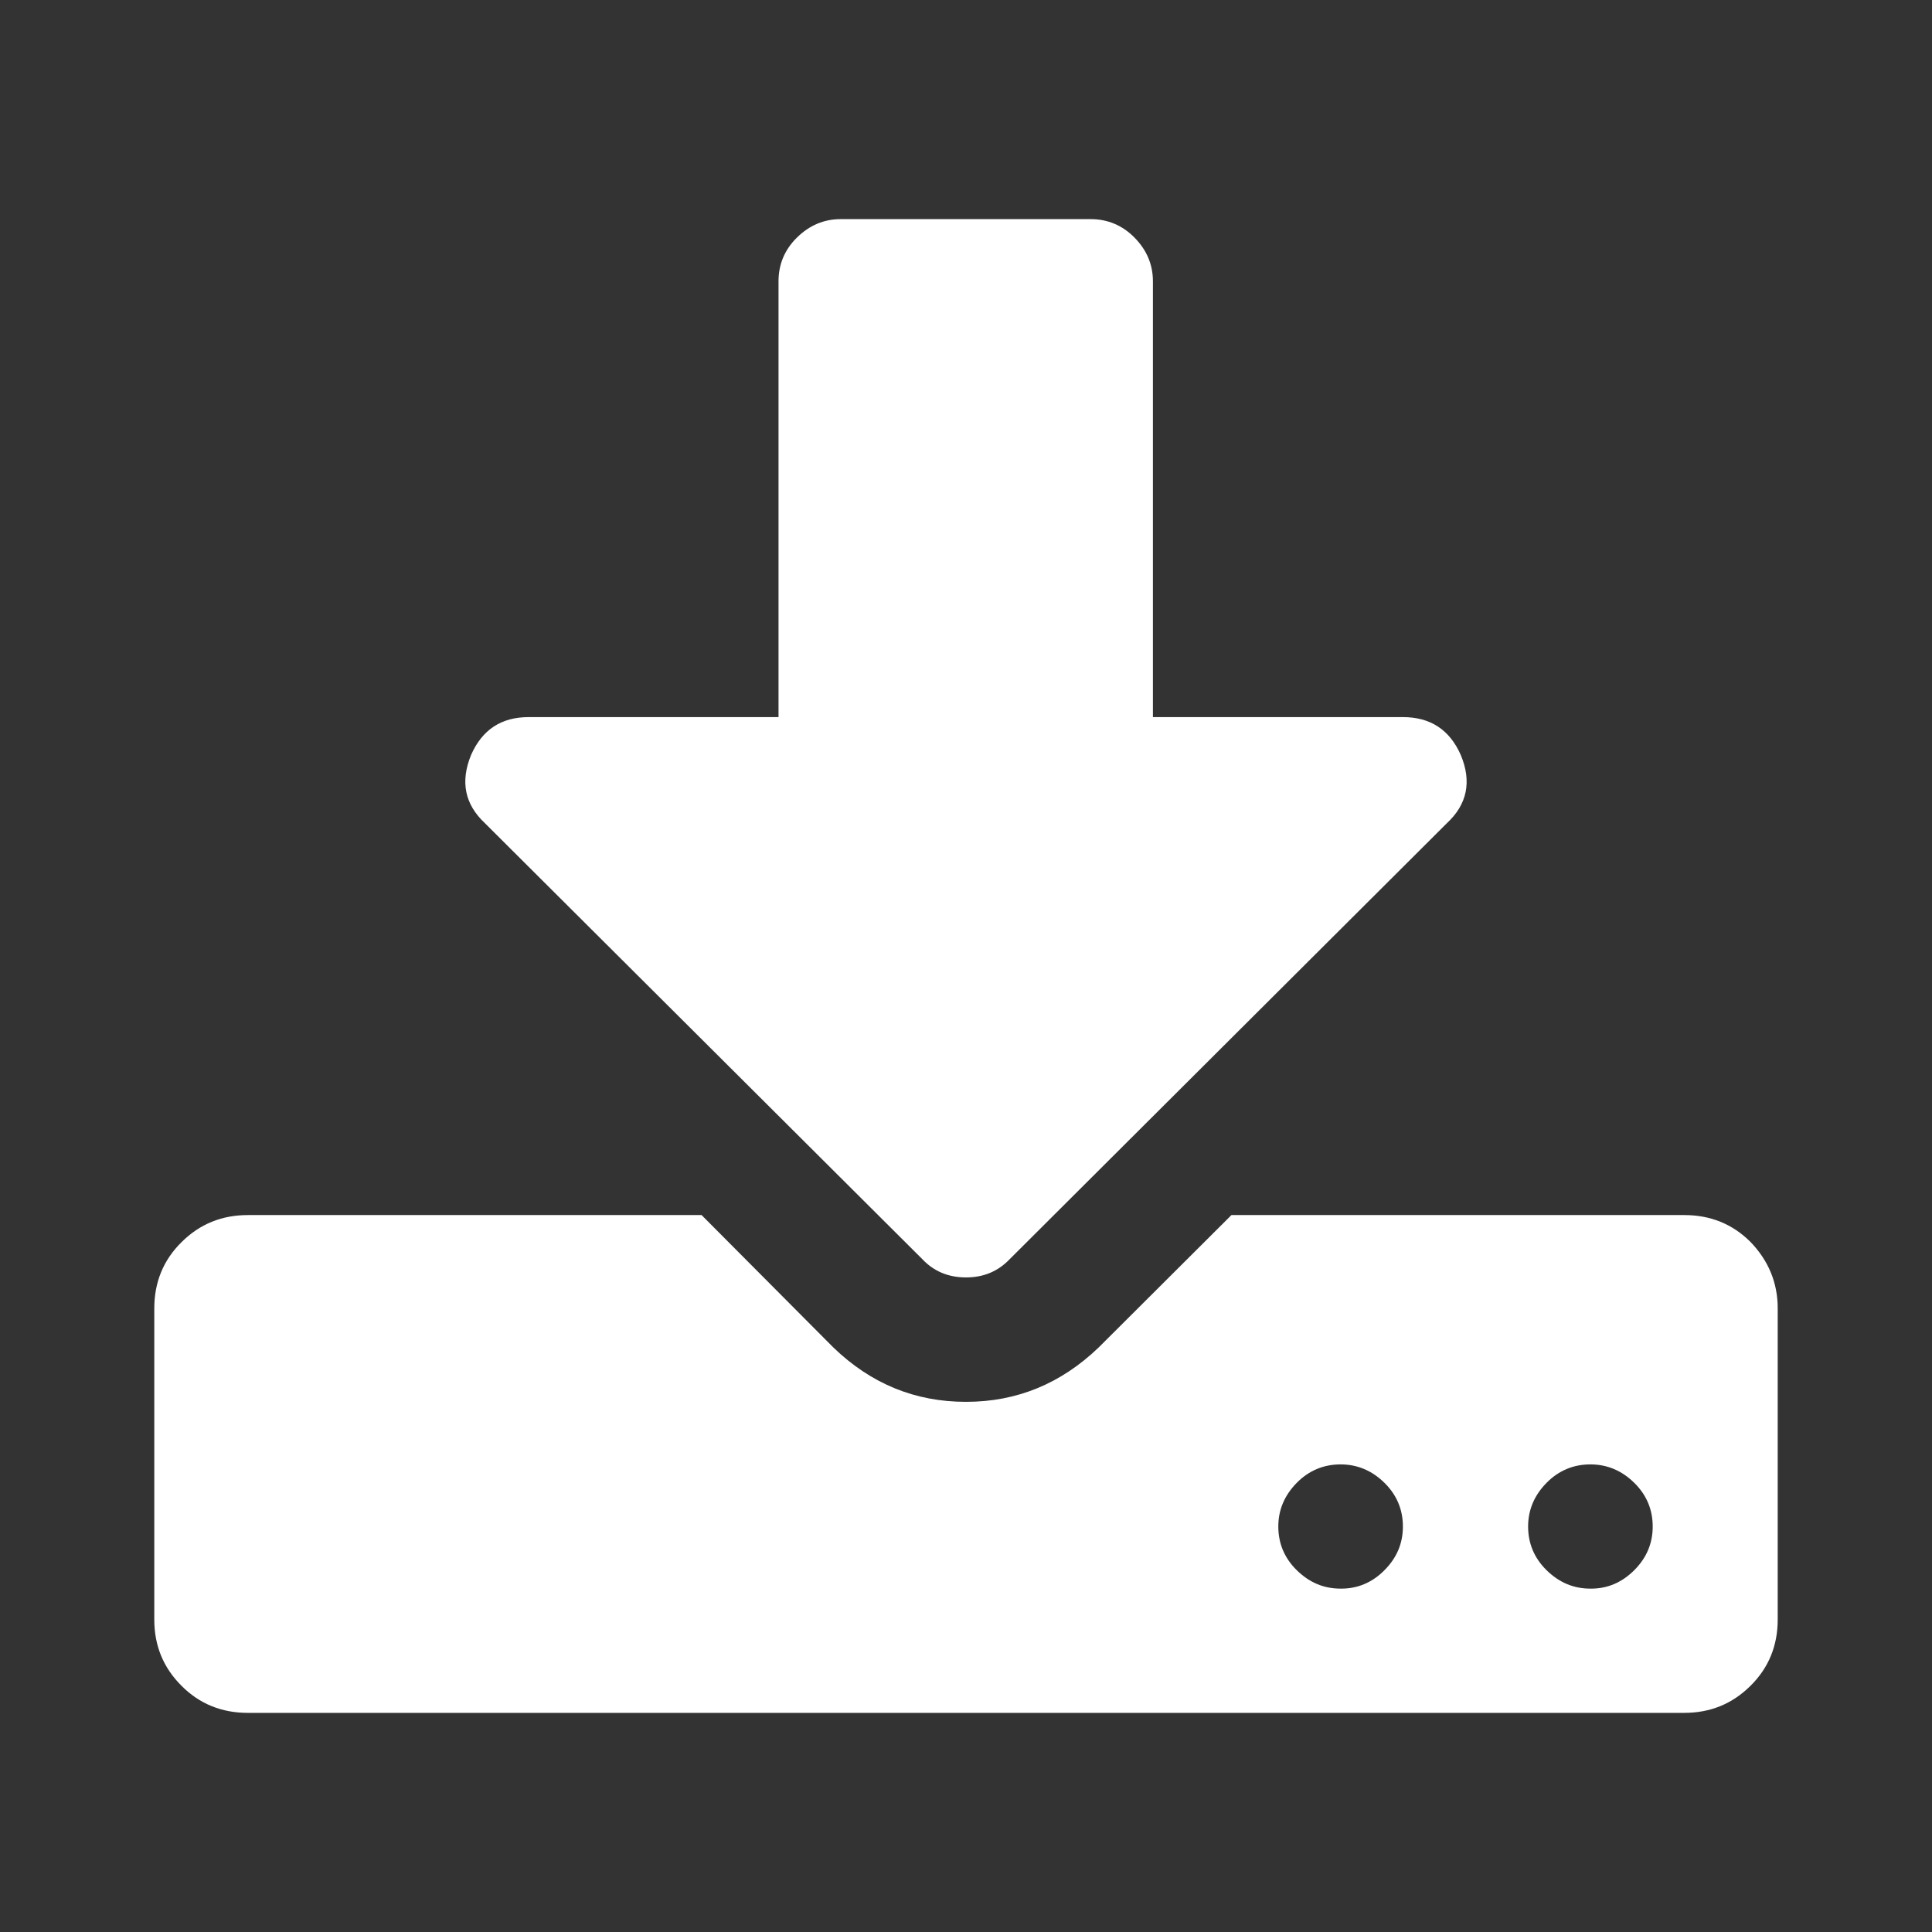 <?xml version="1.0" standalone="no"?><!DOCTYPE svg PUBLIC "-//W3C//DTD SVG 1.1//EN" "http://www.w3.org/Graphics/SVG/1.1/DTD/svg11.dtd"><svg t="1750511811132" class="icon" viewBox="0 0 1024 1024" version="1.1" xmlns="http://www.w3.org/2000/svg" p-id="7198" xmlns:xlink="http://www.w3.org/1999/xlink" width="200" height="200"><rect x="0" y="0" width="1024" height="1024" fill="#333333" stroke="none"/><path d="M942.223 693.463V858.419c0 13.722-4.731 25.528-14.408 35.072-9.687 9.646-21.402 14.367-35.174 14.367H131.359c-13.763 0-25.6-4.71-35.164-14.367-9.687-9.656-14.418-21.34-14.418-35.072V693.453c0-13.722 4.731-25.518 14.418-35.062 9.677-9.656 21.402-14.377 35.164-14.377h240.497l69.806 70.144c19.999 19.302 43.346 28.846 70.349 28.846 26.982 0 50.33-9.646 70.328-28.846l70.349-70.144h240.056c13.773 0 25.6 4.721 35.174 14.377 9.359 9.759 14.305 21.443 14.305 35.062zM774.226 400.138c5.908 14.049 3.441 26.173-7.322 36.147L535.245 667.3c-6.246 6.543-13.875 9.759-23.235 9.759-9.359 0-17.101-3.215-23.235-9.759l-231.782-231.014c-10.65-9.974-13.117-21.985-7.311-36.147 5.919-13.414 16.026-20.06 30.546-20.06h132.403v-231.014c0-8.909 3.226-16.732 9.789-23.163 6.554-6.431 14.193-9.759 23.224-9.759h132.403c8.929 0 16.783 3.215 23.235 9.759 6.451 6.543 9.789 14.264 9.789 23.163v231.014h132.506c14.52 0 24.74 6.656 30.659 20.07z m-40.448 432.108c6.564-6.543 9.789-14.264 9.789-23.163 0-8.909-3.226-16.732-9.789-23.163-6.554-6.441-14.305-9.759-23.235-9.759-8.919 0-16.773 3.215-23.224 9.759-6.451 6.543-9.789 14.264-9.789 23.163 0 8.909 3.226 16.732 9.789 23.163 6.554 6.441 14.193 9.759 23.224 9.759 8.929 0.102 16.783-3.215 23.245-9.759z m132.403 0c6.554-6.543 9.789-14.264 9.789-23.163 0-8.909-3.226-16.732-9.789-23.163-6.554-6.441-14.305-9.759-23.235-9.759-8.929 0-16.773 3.215-23.224 9.759-6.451 6.543-9.789 14.264-9.789 23.163 0 8.909 3.226 16.732 9.789 23.163 6.554 6.441 14.193 9.759 23.224 9.759 8.929 0.102 16.671-3.215 23.235-9.759z" fill="#ffffff" p-id="7199"></path></svg>